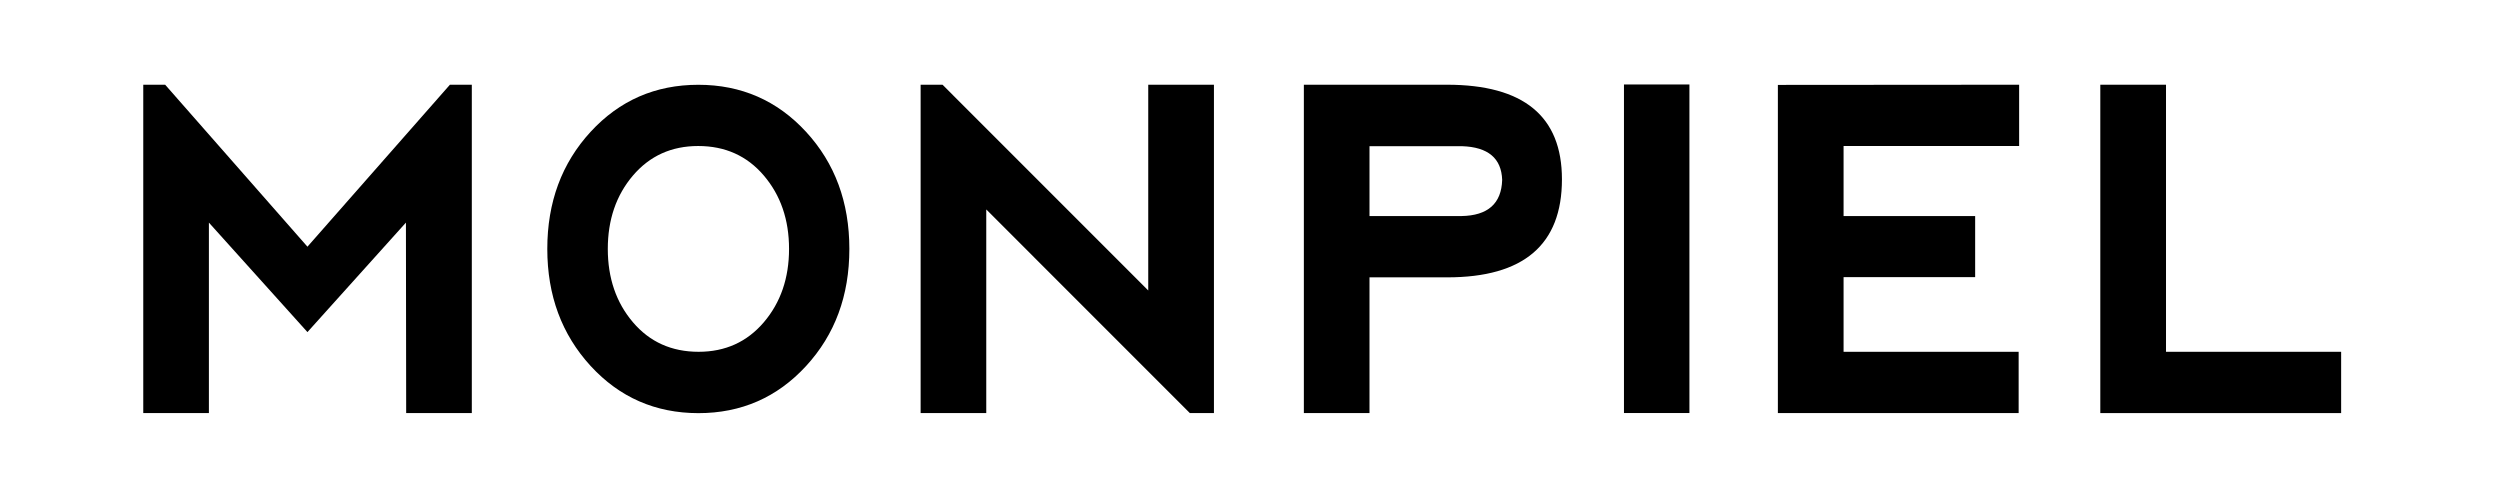 <?xml version="1.0" encoding="utf-8"?>
<!-- Generator: Adobe Illustrator 23.1.1, SVG Export Plug-In . SVG Version: 6.00 Build 0)  -->
<svg version="1.1" id="Capa_1" xmlns="http://www.w3.org/2000/svg" xmlns:xlink="http://www.w3.org/1999/xlink" x="0px" y="0px"
	 viewBox="0 0 408.69 80.04" style="enable-background:new 0 0 408.69 80.04;" xml:space="preserve">
<style type="text/css">
	.st0{clip-path:url(#SVGID_2_);}
</style>
<g>
	<defs>
		<rect id="SVGID_1_" x="-34.45" y="-131.07" width="489.34" height="286.01"/>
	</defs>
	<clipPath id="SVGID_2_">
		<use xlink:href="#SVGID_1_"  style="overflow:visible;"/>
	</clipPath>
	<polygon class="st0" points="23.42,67.53 23.42,13.85 27,13.85 50.26,40.33 73.55,13.85 77.13,13.85 77.13,67.53 66.4,67.53 
		66.36,36.39 50.26,54.29 34.15,36.39 34.15,67.53 	"/>
	<path class="st0" d="M96.55,59.82c-4.72-5.15-7.08-11.52-7.08-19.13c0-7.63,2.36-14.01,7.08-19.14c4.72-5.13,10.59-7.69,17.61-7.69
		c7.02,0,12.89,2.57,17.61,7.69c4.72,5.13,7.08,11.51,7.08,19.14c0,7.64-2.36,14.02-7.08,19.15c-4.72,5.13-10.59,7.7-17.61,7.7
		C107.14,67.53,101.27,64.96,96.55,59.82 M114.2,57.51c4.37,0,7.92-1.61,10.67-4.83c2.74-3.22,4.12-7.21,4.12-11.99
		c0-4.77-1.37-8.76-4.12-11.99c-2.74-3.22-6.32-4.83-10.73-4.83c-4.37,0-7.92,1.61-10.67,4.83c-2.74,3.22-4.11,7.22-4.11,11.99
		c0,4.77,1.37,8.77,4.11,11.99C106.21,55.9,109.79,57.51,114.2,57.51"/>
	<polygon class="st0" points="150.5,67.53 150.5,13.85 154.08,13.85 187.71,47.49 187.71,13.85 198.45,13.85 198.45,67.53 
		194.51,67.53 161.23,34.24 161.23,67.53 	"/>
	<path class="st0" d="M213.15,67.53V13.85h23.4c12.52,0,18.79,5.15,18.79,15.46c0,10.69-6.25,16.03-18.75,16.03h-12.71v22.19H213.15
		z M223.88,35.32h15.03c4.32-0.07,6.54-2.04,6.66-5.91c-0.12-3.53-2.3-5.37-6.55-5.51h-15.14V35.32z"/>
	<rect x="265.48" y="13.81" class="st0" width="10.7" height="53.71"/>
	<polygon class="st0" points="290.64,67.53 290.64,13.88 330.08,13.85 330.08,23.87 301.38,23.87 301.38,35.32 322.89,35.32 
		322.89,45.3 301.38,45.3 301.38,57.51 330,57.51 330,67.53 	"/>
	<polygon class="st0" points="354.09,13.85 354.09,57.51 382.72,57.51 382.72,67.53 343.35,67.53 343.35,13.85 	"/>
</g>
</svg>
